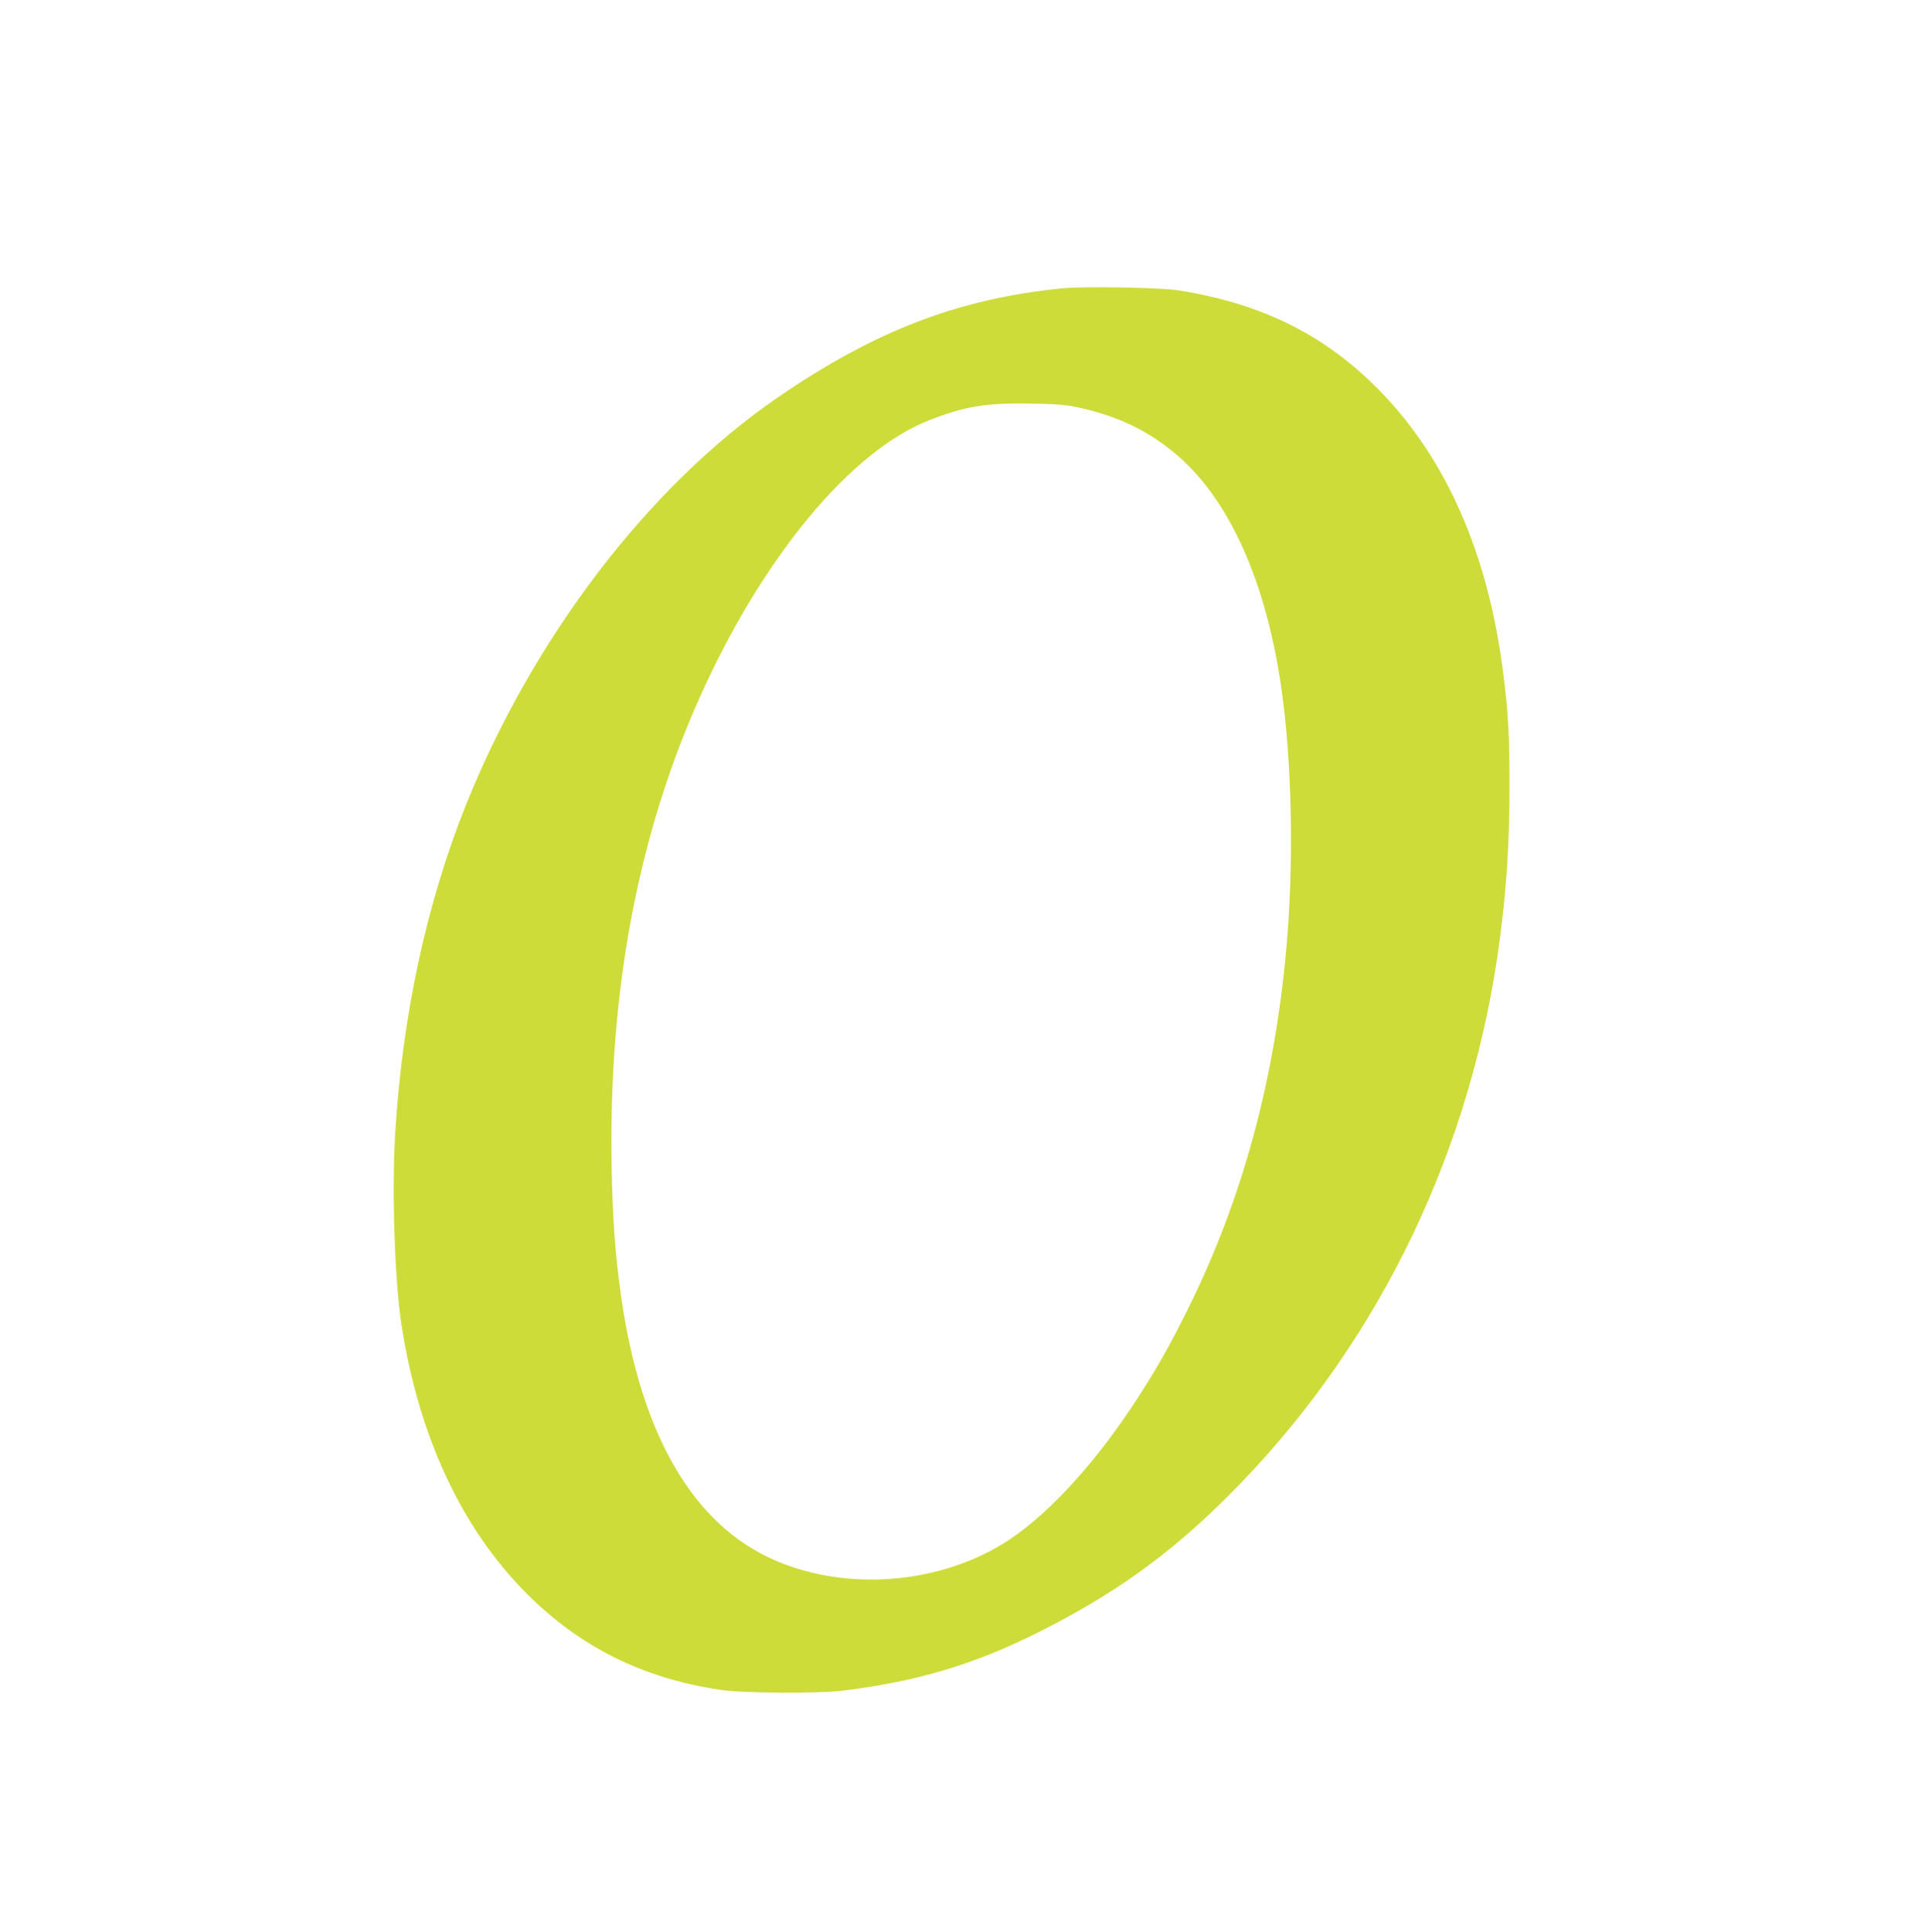 <?xml version="1.0" standalone="no"?>
<!DOCTYPE svg PUBLIC "-//W3C//DTD SVG 20010904//EN"
 "http://www.w3.org/TR/2001/REC-SVG-20010904/DTD/svg10.dtd">
<svg version="1.0" xmlns="http://www.w3.org/2000/svg"
 width="1271pt" height="1280pt" viewBox="0 0 1271 1280"
 preserveAspectRatio="xMidYMid meet">
<g transform="translate(0,1280) scale(0.1,-0.1)"
fill="#cddc39" stroke="none">
<path d="M7035 10889 c-687 -69 -1243 -283 -1886 -726 -851 -586 -1615 -1586
-2062 -2698 -260 -650 -420 -1390 -468 -2171 -23 -385 -4 -972 41 -1269 115
-745 398 -1352 834 -1788 350 -349 761 -555 1271 -633 149 -24 656 -27 825 -6
489 61 865 173 1290 386 502 252 864 511 1251 896 957 952 1582 2198 1789
3564 58 387 83 725 83 1151 0 338 -9 494 -44 763 -100 773 -373 1396 -809
1846 -362 373 -781 583 -1340 672 -123 19 -630 28 -775 13z m110 -789 c265
-57 473 -158 660 -320 363 -315 609 -892 700 -1645 59 -486 66 -1099 19 -1620
-78 -874 -292 -1659 -644 -2372 -136 -276 -230 -440 -385 -673 -273 -409 -584
-738 -852 -901 -441 -268 -1037 -311 -1505 -109 -543 234 -891 830 -1022 1750
-39 273 -57 518 -63 865 -20 1156 173 2186 583 3102 416 931 1005 1641 1528
1841 236 91 369 112 661 108 178 -3 239 -8 320 -26z"/>
</g>
</svg>
